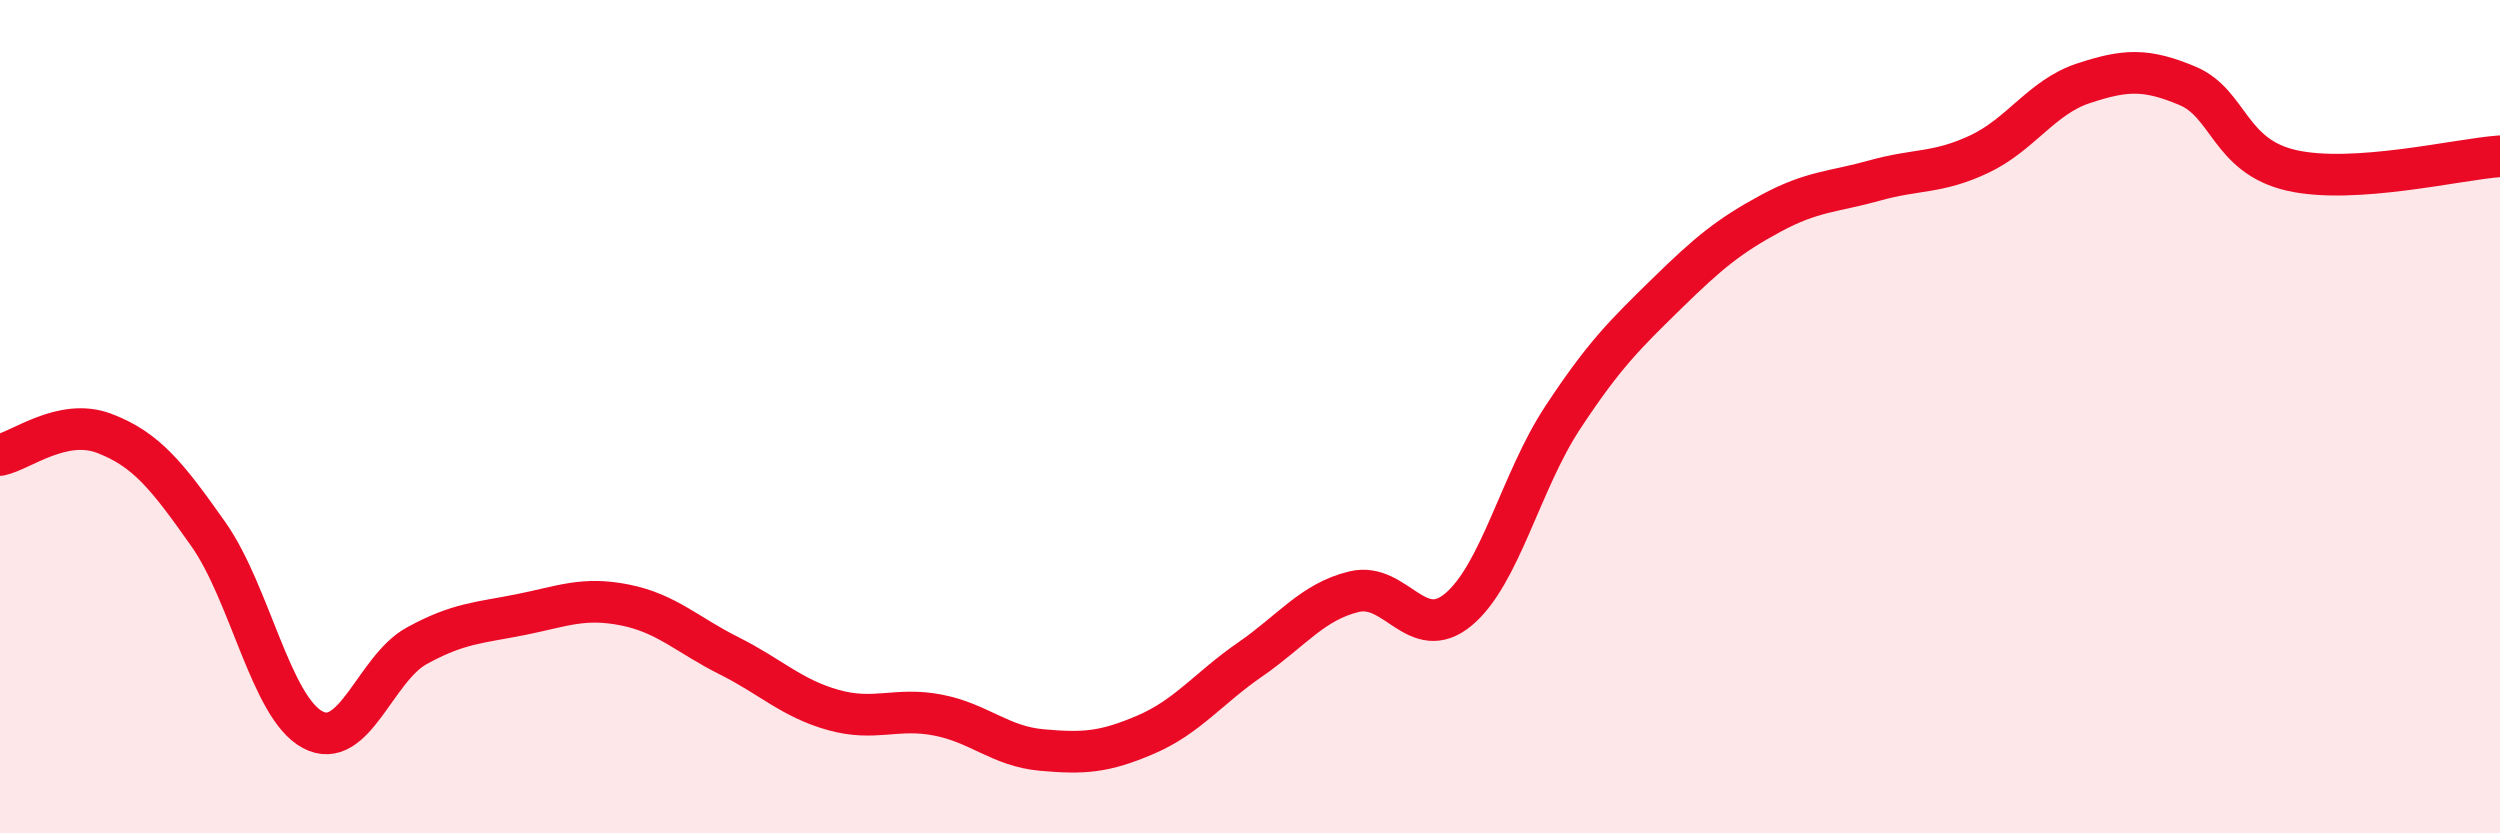 
    <svg width="60" height="20" viewBox="0 0 60 20" xmlns="http://www.w3.org/2000/svg">
      <path
        d="M 0,10.92 C 0.5,10.82 1.5,10.02 2.5,10.4 C 3.5,10.78 4,11.4 5,12.82 C 6,14.24 6.5,16.97 7.5,17.51 C 8.5,18.05 9,16.05 10,15.5 C 11,14.95 11.5,14.95 12.5,14.75 C 13.5,14.55 14,14.32 15,14.52 C 16,14.72 16.5,15.24 17.5,15.74 C 18.5,16.24 19,16.76 20,17.04 C 21,17.32 21.5,16.97 22.5,17.16 C 23.5,17.35 24,17.91 25,18 C 26,18.09 26.5,18.06 27.5,17.63 C 28.5,17.2 29,16.52 30,15.83 C 31,15.14 31.5,14.44 32.5,14.2 C 33.5,13.96 34,15.46 35,14.63 C 36,13.8 36.5,11.55 37.5,10.03 C 38.5,8.51 39,8.03 40,7.05 C 41,6.07 41.5,5.66 42.5,5.12 C 43.5,4.58 44,4.61 45,4.33 C 46,4.05 46.5,4.17 47.5,3.7 C 48.5,3.23 49,2.33 50,2 C 51,1.67 51.5,1.64 52.5,2.06 C 53.5,2.48 53.5,3.75 55,4.09 C 56.5,4.43 59,3.82 60,3.75L60 20L0 20Z"
        fill="#EB0A25"
        opacity="0.1"
        stroke-linecap="round"
        stroke-linejoin="round"
      />
      <path
        d="M 0,10.92 C 0.5,10.82 1.5,10.02 2.5,10.4 C 3.5,10.78 4,11.4 5,12.82 C 6,14.24 6.5,16.97 7.5,17.51 C 8.5,18.05 9,16.05 10,15.5 C 11,14.95 11.5,14.95 12.5,14.75 C 13.5,14.55 14,14.32 15,14.52 C 16,14.72 16.5,15.24 17.5,15.74 C 18.5,16.24 19,16.76 20,17.04 C 21,17.32 21.5,16.97 22.5,17.16 C 23.5,17.35 24,17.91 25,18 C 26,18.09 26.5,18.06 27.5,17.63 C 28.5,17.2 29,16.52 30,15.83 C 31,15.14 31.5,14.44 32.5,14.2 C 33.5,13.96 34,15.46 35,14.63 C 36,13.8 36.5,11.55 37.5,10.03 C 38.5,8.51 39,8.03 40,7.05 C 41,6.07 41.5,5.66 42.5,5.12 C 43.5,4.58 44,4.61 45,4.33 C 46,4.05 46.5,4.17 47.5,3.7 C 48.5,3.23 49,2.33 50,2 C 51,1.67 51.5,1.64 52.5,2.06 C 53.5,2.48 53.5,3.75 55,4.09 C 56.5,4.43 59,3.82 60,3.75"
        stroke="#EB0A25"
        stroke-width="1"
        fill="none"
        stroke-linecap="round"
        stroke-linejoin="round"
      />
    </svg>
  